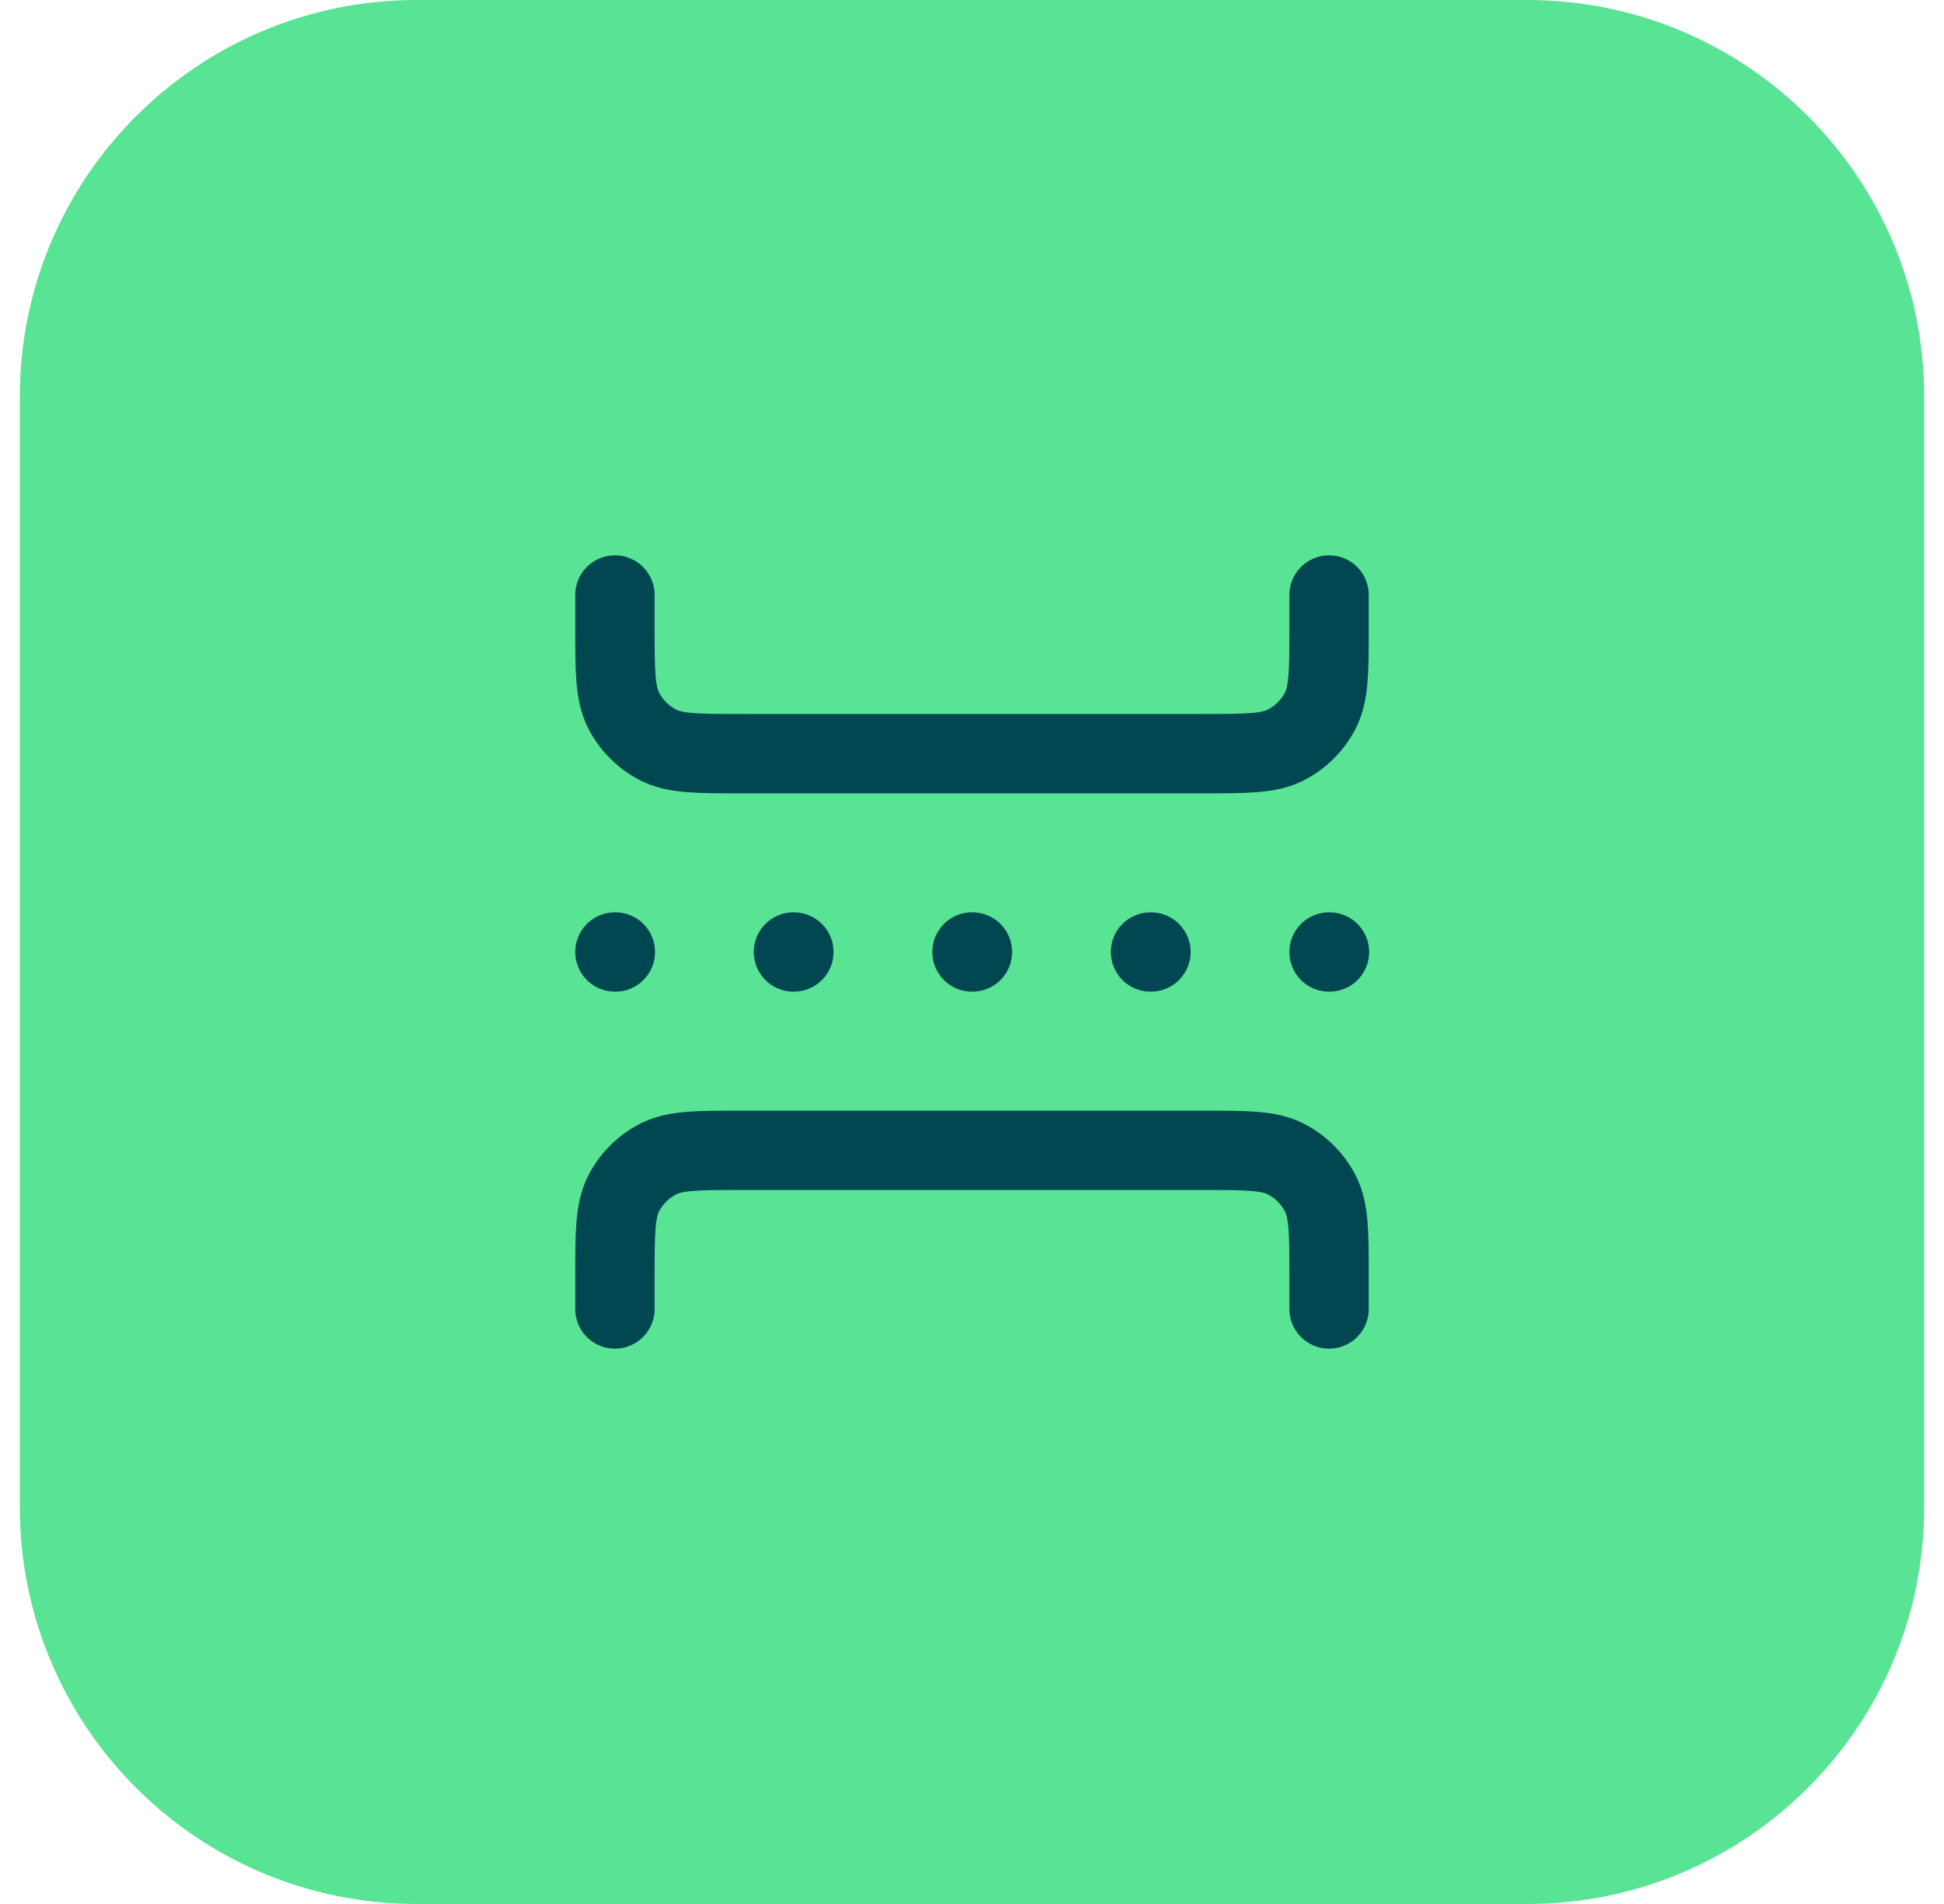 <svg width="49" height="48" viewBox="0 0 49 48" fill="none" xmlns="http://www.w3.org/2000/svg">
<path d="M0.5 10C0.5 4.477 4.977 0 10.5 0H38.5C44.023 0 48.5 4.477 48.5 10V38C48.5 43.523 44.023 48 38.5 48H10.5C4.977 48 0.5 43.523 0.5 38V10Z" fill="#59E395"/>
<path d="M15.5 24H15.51M20 24H20.01M29 24H29.01M24.5 24H24.51M33.5 24H33.51M33.5 33V32.2C33.5 31.08 33.5 30.52 33.282 30.092C33.09 29.716 32.784 29.41 32.408 29.218C31.98 29 31.42 29 30.3 29H18.7C17.58 29 17.02 29 16.592 29.218C16.216 29.41 15.91 29.716 15.718 30.092C15.5 30.52 15.5 31.08 15.5 32.2V33M33.5 15V15.8C33.5 16.92 33.5 17.48 33.282 17.908C33.09 18.284 32.784 18.59 32.408 18.782C31.98 19 31.42 19 30.3 19H18.7C17.58 19 17.02 19 16.592 18.782C16.216 18.59 15.91 18.284 15.718 17.908C15.5 17.48 15.5 16.92 15.5 15.8V15" stroke="#004751" stroke-width="2" stroke-linecap="round" stroke-linejoin="round"/>
</svg>
